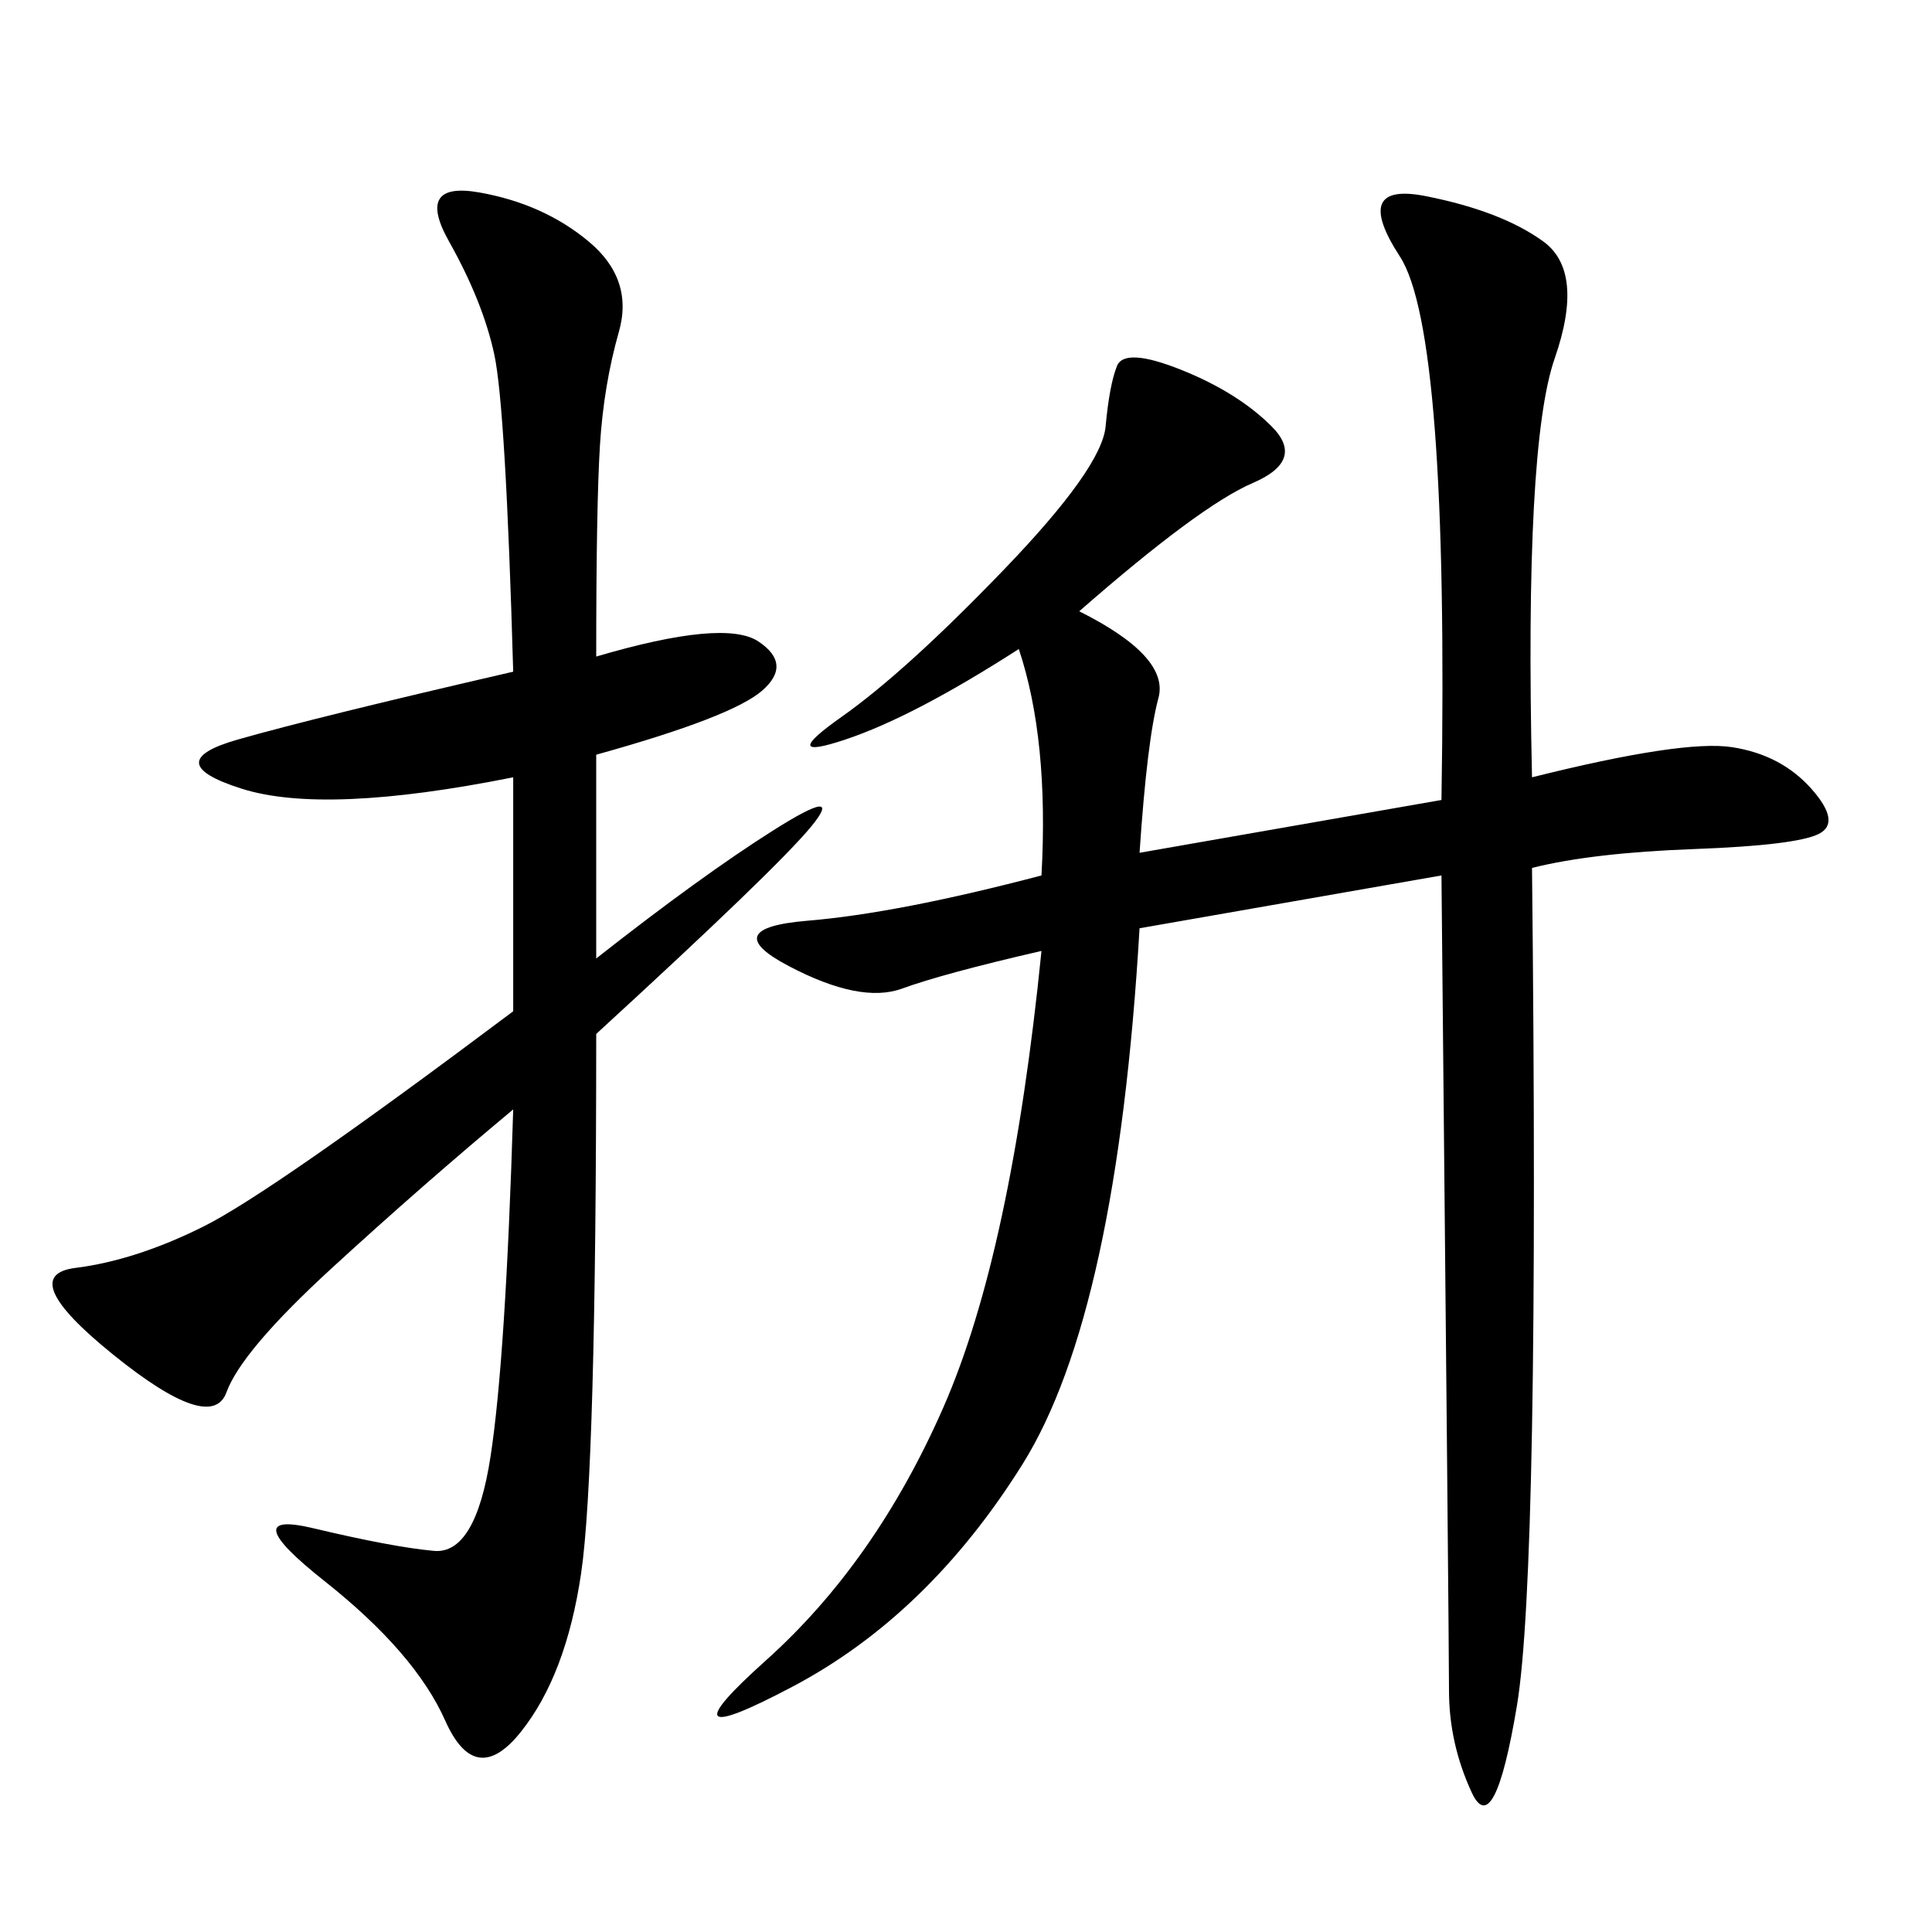 <svg xmlns="http://www.w3.org/2000/svg" xmlns:xlink="http://www.w3.org/1999/xlink" width="300" height="300"><path d="M237.89 120.70Q261.33 114.84 268.95 116.02Q276.56 117.19 281.25 122.46Q285.94 127.73 282.42 129.49Q278.91 131.25 263.09 131.84Q247.27 132.42 237.89 134.77L237.89 134.77Q239.06 243.75 235.55 264.84Q232.03 285.94 228.52 278.32Q225 270.70 225 262.50L225 262.50Q225 255.47 223.83 135.94L223.83 135.94L176.95 144.14Q173.44 203.91 158.79 227.34Q144.14 250.78 123.05 261.91Q101.95 273.05 118.95 257.81Q135.94 242.58 146.48 218.55Q157.03 194.53 161.72 147.66L161.72 147.66Q146.48 151.17 140.04 153.52Q133.59 155.86 122.46 150Q111.33 144.14 125.39 142.97Q139.45 141.80 161.72 135.94L161.72 135.94Q162.89 114.84 158.20 100.78L158.20 100.78Q141.80 111.33 131.25 114.84Q120.70 118.36 130.66 111.33Q140.63 104.30 155.86 88.48Q171.09 72.66 171.68 66.21Q172.27 59.77 173.44 56.84Q174.61 53.91 183.40 57.42Q192.19 60.94 197.46 66.21Q202.73 71.48 194.53 75Q186.33 78.52 167.58 94.92L167.58 94.92Q181.64 101.95 179.88 108.40Q178.13 114.84 176.95 132.42L176.95 132.42L223.83 124.22Q225 51.56 217.38 39.84Q209.77 28.13 221.48 30.47Q233.20 32.81 239.65 37.50Q246.09 42.19 241.41 55.66Q236.72 69.14 237.89 120.70L237.89 120.70ZM92.58 101.95Q112.50 96.09 117.77 99.61Q123.05 103.13 118.36 107.23Q113.67 111.33 92.58 117.19L92.58 117.19L92.58 148.83Q108.98 135.94 120.12 128.91Q131.25 121.88 125.98 128.32Q120.70 134.77 92.58 160.55L92.58 160.55Q92.58 228.52 90.23 244.34Q87.89 260.16 80.86 268.95Q73.83 277.73 69.14 267.19Q64.45 256.64 50.39 245.51Q36.33 234.38 48.63 237.30Q60.94 240.23 67.38 240.82Q73.83 241.41 76.17 226.17Q78.52 210.94 79.69 172.27L79.69 172.27Q65.63 183.98 51.56 196.88Q37.50 209.77 35.16 216.21Q32.81 222.66 17.58 210.35Q2.34 198.05 11.72 196.88Q21.09 195.70 31.64 190.43Q42.19 185.16 79.69 157.03L79.69 157.03L79.69 120.70Q50.39 126.56 37.50 122.46Q24.61 118.36 36.91 114.84Q49.22 111.33 79.69 104.30L79.69 104.30Q78.52 63.28 76.76 55.08Q75 46.88 69.73 37.50Q64.45 28.13 74.41 29.88Q84.38 31.64 91.41 37.50Q98.44 43.36 96.09 51.56Q93.75 59.77 93.16 69.14Q92.58 78.52 92.58 101.95L92.58 101.95Z"/></svg>